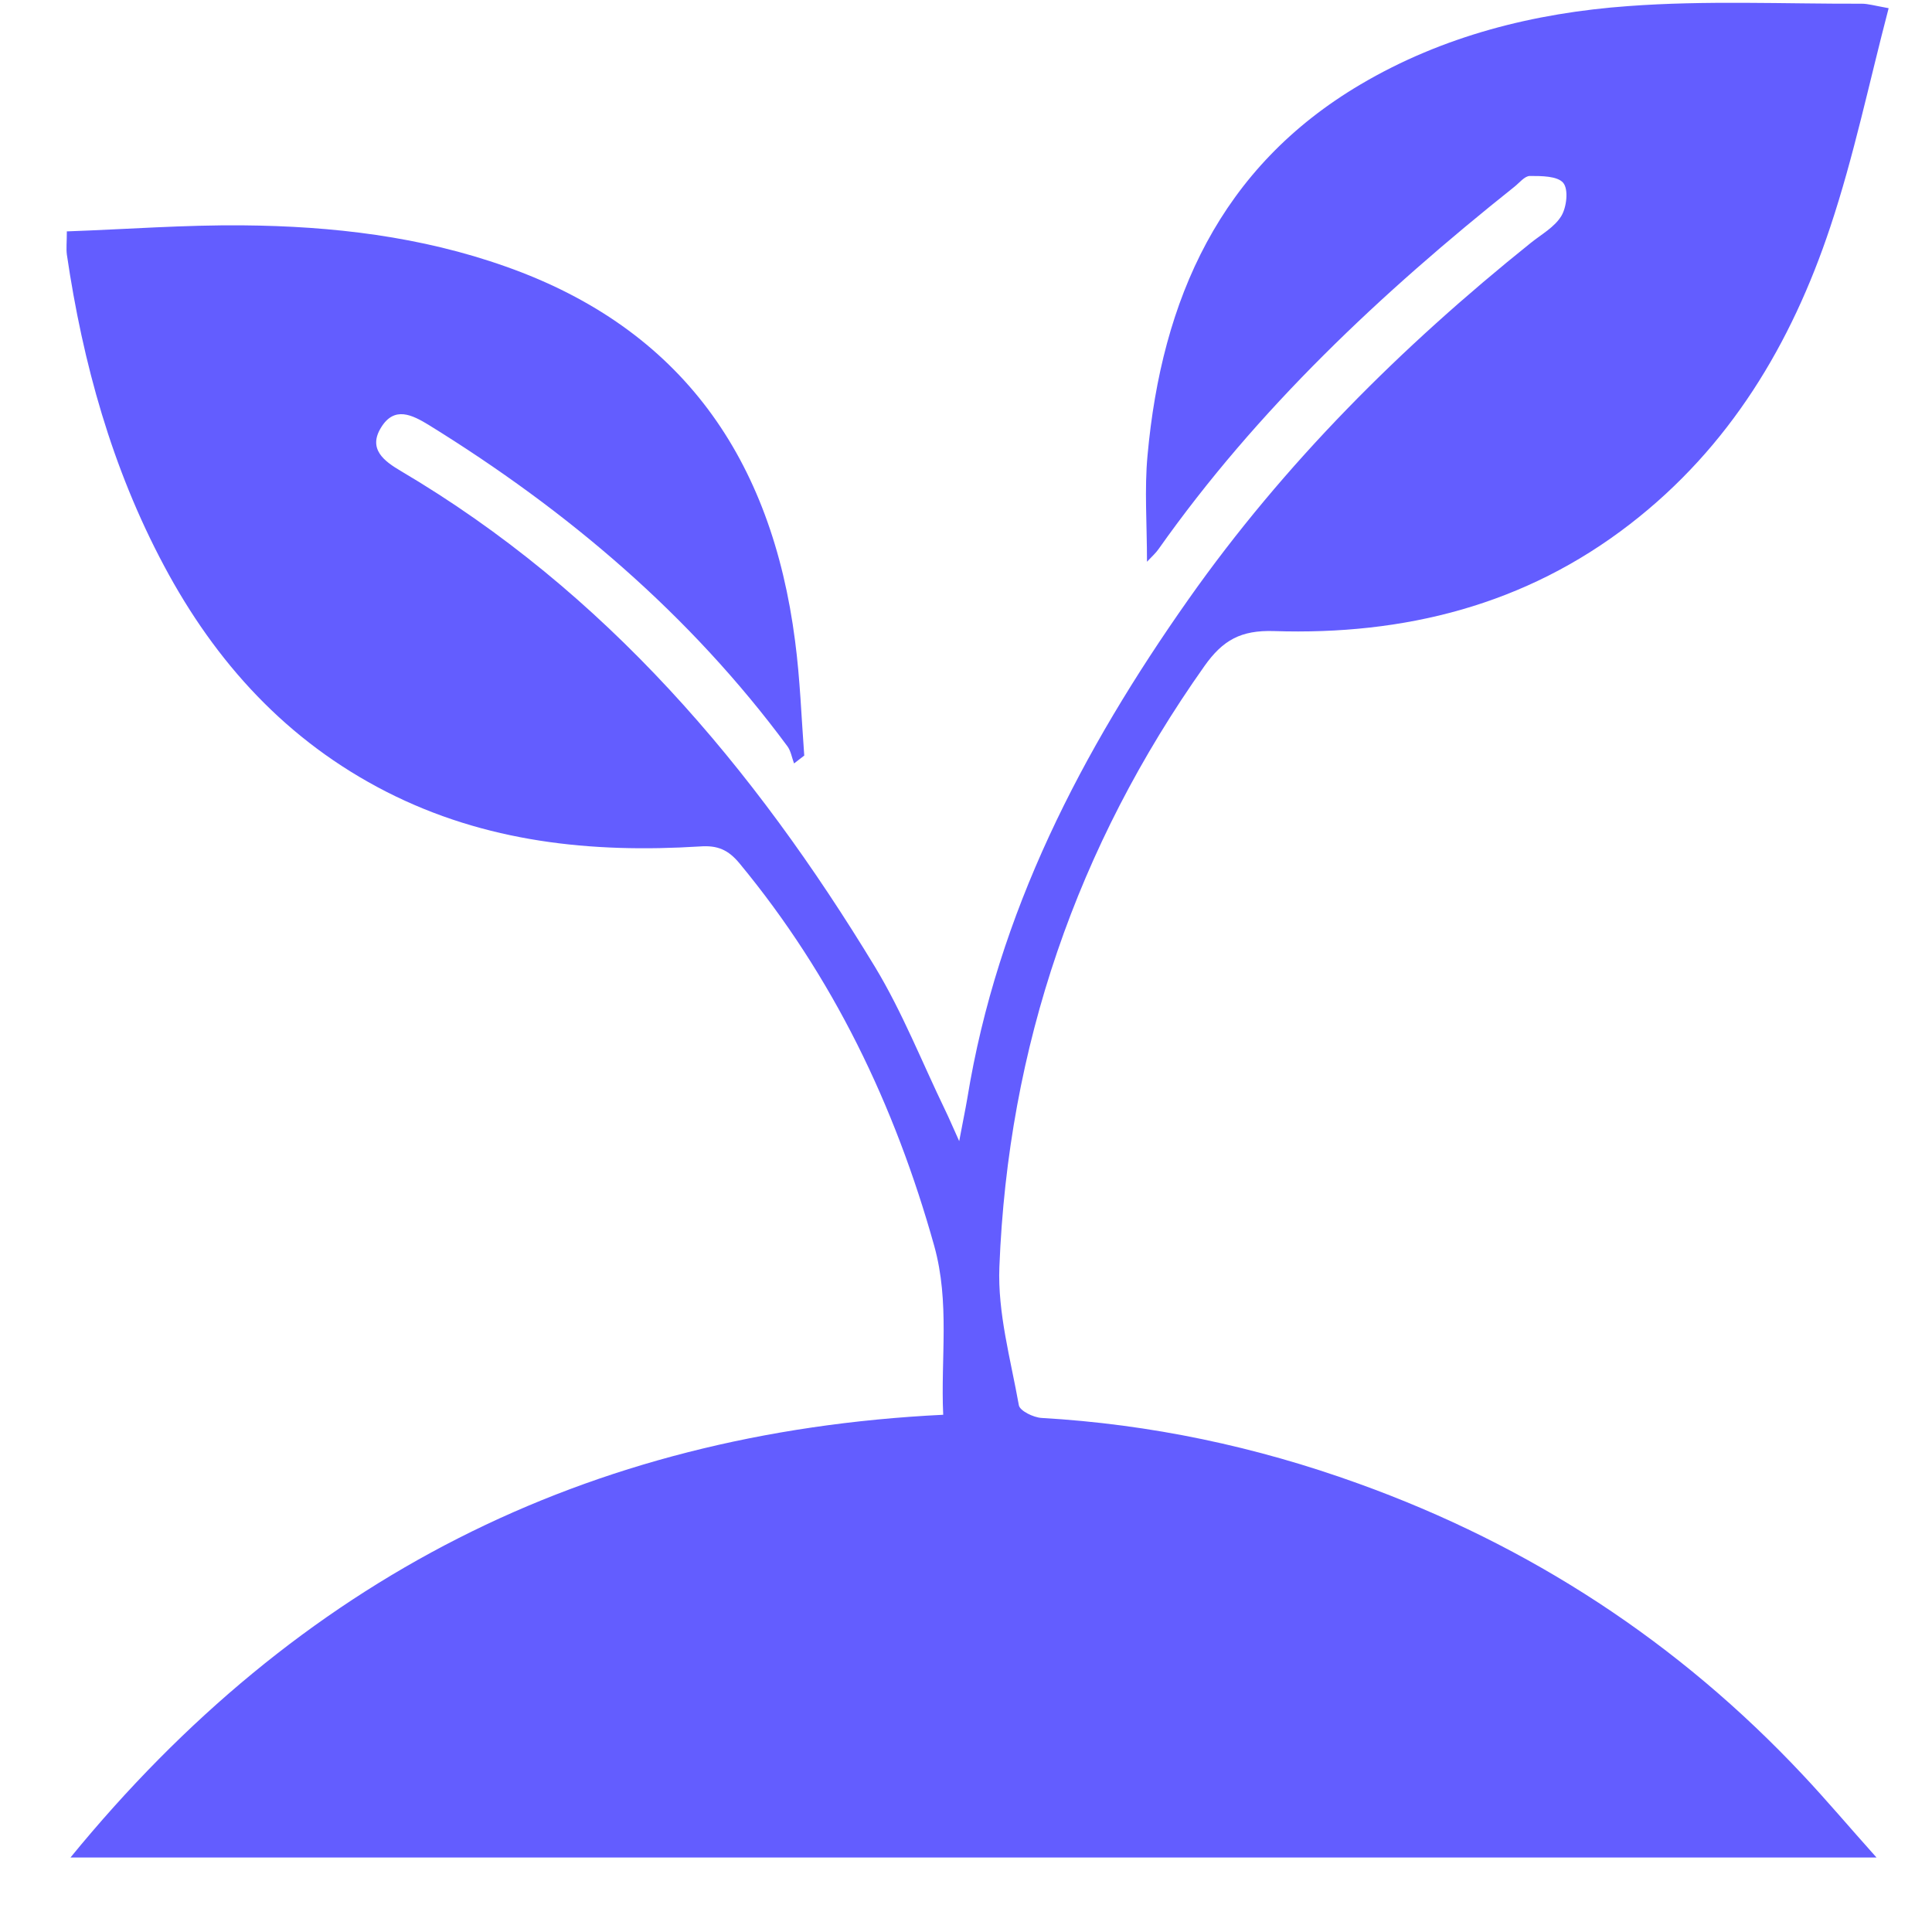 <svg width="25" height="25" viewBox="0 0 25 25" fill="none" xmlns="http://www.w3.org/2000/svg">
<path d="M0.868 2.994C1.633 2.967 2.387 2.909 3.145 2.916C4.301 2.926 5.446 3.059 6.547 3.45C8.834 4.258 9.986 5.951 10.288 8.292C10.353 8.785 10.37 9.281 10.407 9.777C10.363 9.811 10.319 9.845 10.275 9.879C10.247 9.804 10.234 9.719 10.19 9.658C8.929 7.952 7.342 6.607 5.548 5.499C5.33 5.366 5.103 5.254 4.933 5.529C4.756 5.811 4.973 5.968 5.184 6.093C7.835 7.657 9.755 9.927 11.325 12.516C11.678 13.101 11.933 13.75 12.232 14.368C12.283 14.473 12.327 14.579 12.412 14.766C12.456 14.528 12.49 14.371 12.517 14.212C12.908 11.809 13.996 9.719 15.379 7.755C16.622 5.991 18.131 4.489 19.807 3.144C19.946 3.032 20.116 2.94 20.204 2.794C20.272 2.682 20.299 2.451 20.228 2.366C20.153 2.277 19.946 2.277 19.797 2.277C19.729 2.277 19.661 2.366 19.596 2.417C17.87 3.793 16.273 5.291 14.991 7.106C14.957 7.154 14.917 7.191 14.842 7.269C14.842 6.776 14.808 6.331 14.849 5.893C15.032 3.874 15.787 2.165 17.608 1.091C18.672 0.463 19.854 0.167 21.067 0.079C22.07 0.004 23.083 0.051 24.092 0.048C24.17 0.048 24.252 0.072 24.439 0.106C24.187 1.067 23.99 2.019 23.684 2.936C23.181 4.449 22.383 5.784 21.095 6.78C19.735 7.833 18.169 8.221 16.483 8.166C16.058 8.153 15.824 8.282 15.586 8.618C13.934 10.953 13.044 13.546 12.932 16.393C12.908 16.988 13.078 17.59 13.184 18.184C13.197 18.256 13.37 18.341 13.476 18.348C14.886 18.429 16.252 18.718 17.577 19.197C19.797 19.996 21.72 21.25 23.334 22.973C23.64 23.299 23.929 23.642 24.282 24.036H0.912C3.859 20.431 7.583 18.534 12.205 18.307C12.171 17.576 12.293 16.856 12.089 16.122C11.579 14.3 10.781 12.638 9.571 11.174C9.425 10.997 9.286 10.936 9.058 10.953C7.651 11.041 6.282 10.899 5.001 10.246C3.716 9.59 2.792 8.578 2.122 7.32C1.449 6.059 1.072 4.7 0.865 3.293C0.855 3.215 0.865 3.13 0.865 2.991L0.868 2.994Z" fill="#635DFF"/>
</svg>

